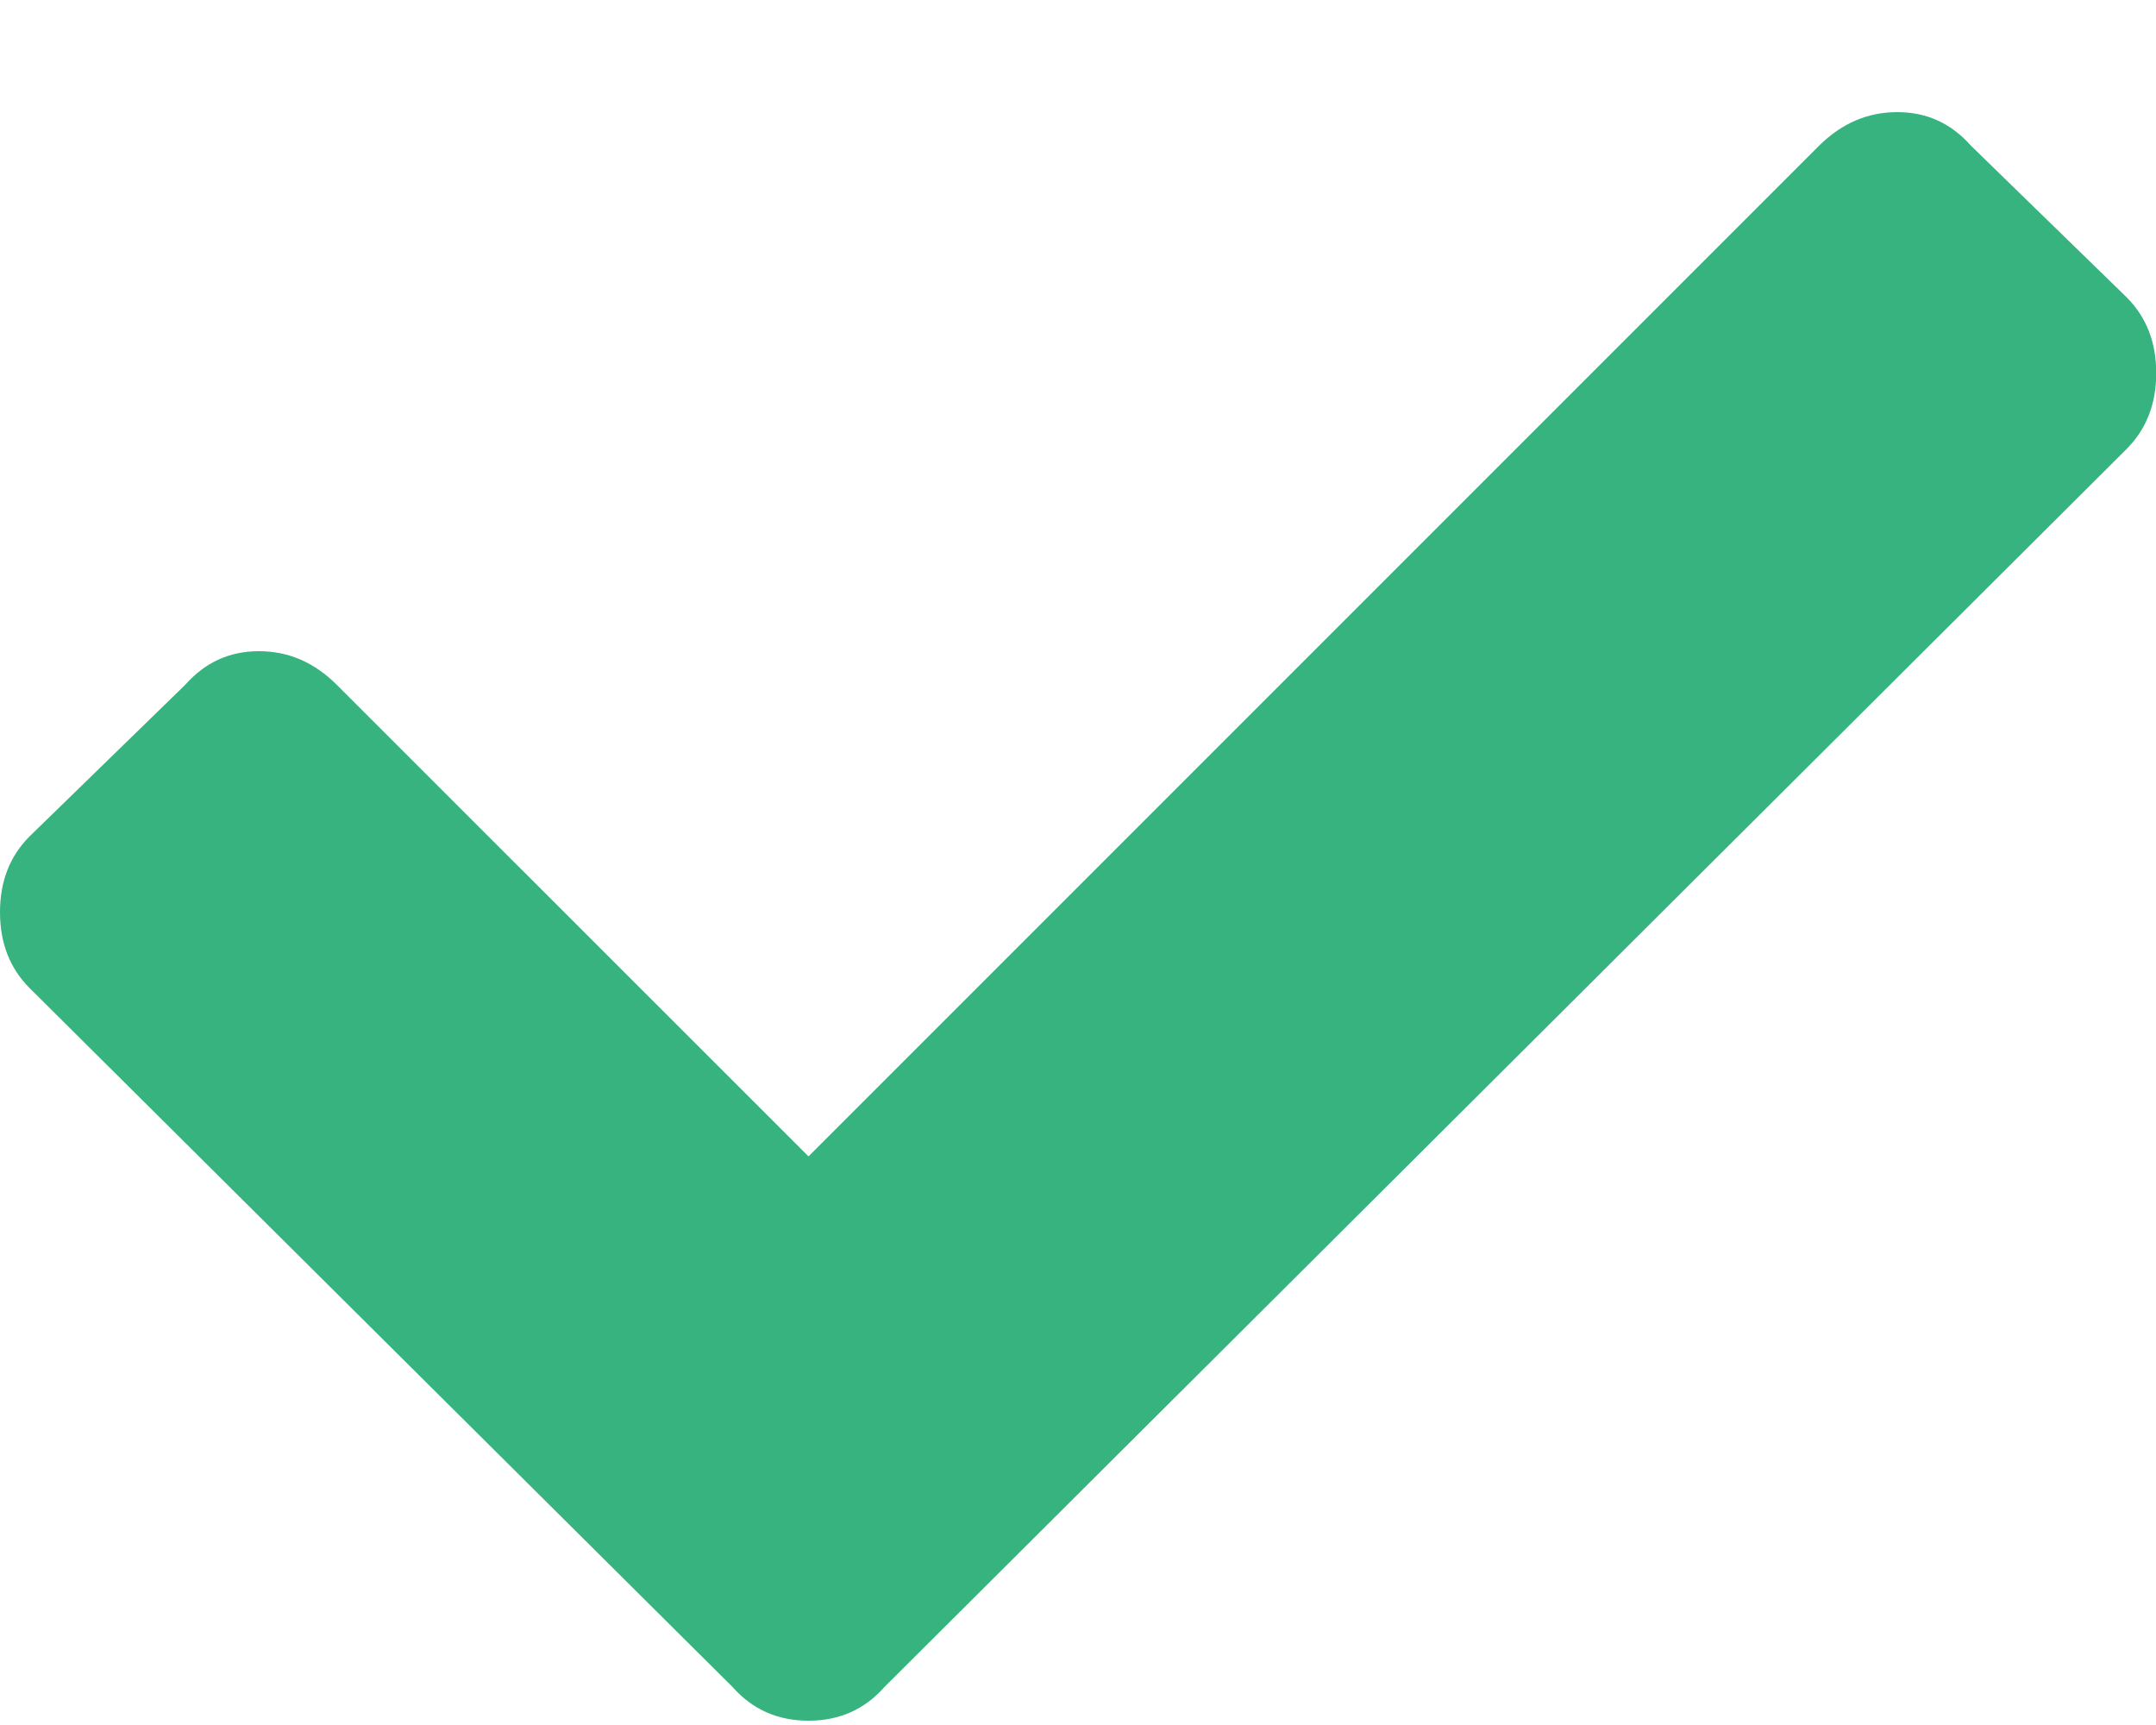 <svg xmlns="http://www.w3.org/2000/svg" width="10" height="8" viewBox="0 0 10 8">
    <path fill="#36B37E" d="M3.398 7.824L.137 4.582C.046 4.491 0 4.374 0 4.23c0-.143.046-.26.137-.351l.722-.703c.092-.104.205-.156.342-.156.137 0 .257.052.361.156L3.75 5.363 8.437.676C8.542.572 8.662.52 8.8.52c.137 0 .25.052.342.156l.722.703c.091.091.137.208.137.351 0 .144-.046.26-.137.352L4.102 7.824c-.092.104-.209.156-.352.156s-.26-.052-.352-.156z"/>
</svg>
